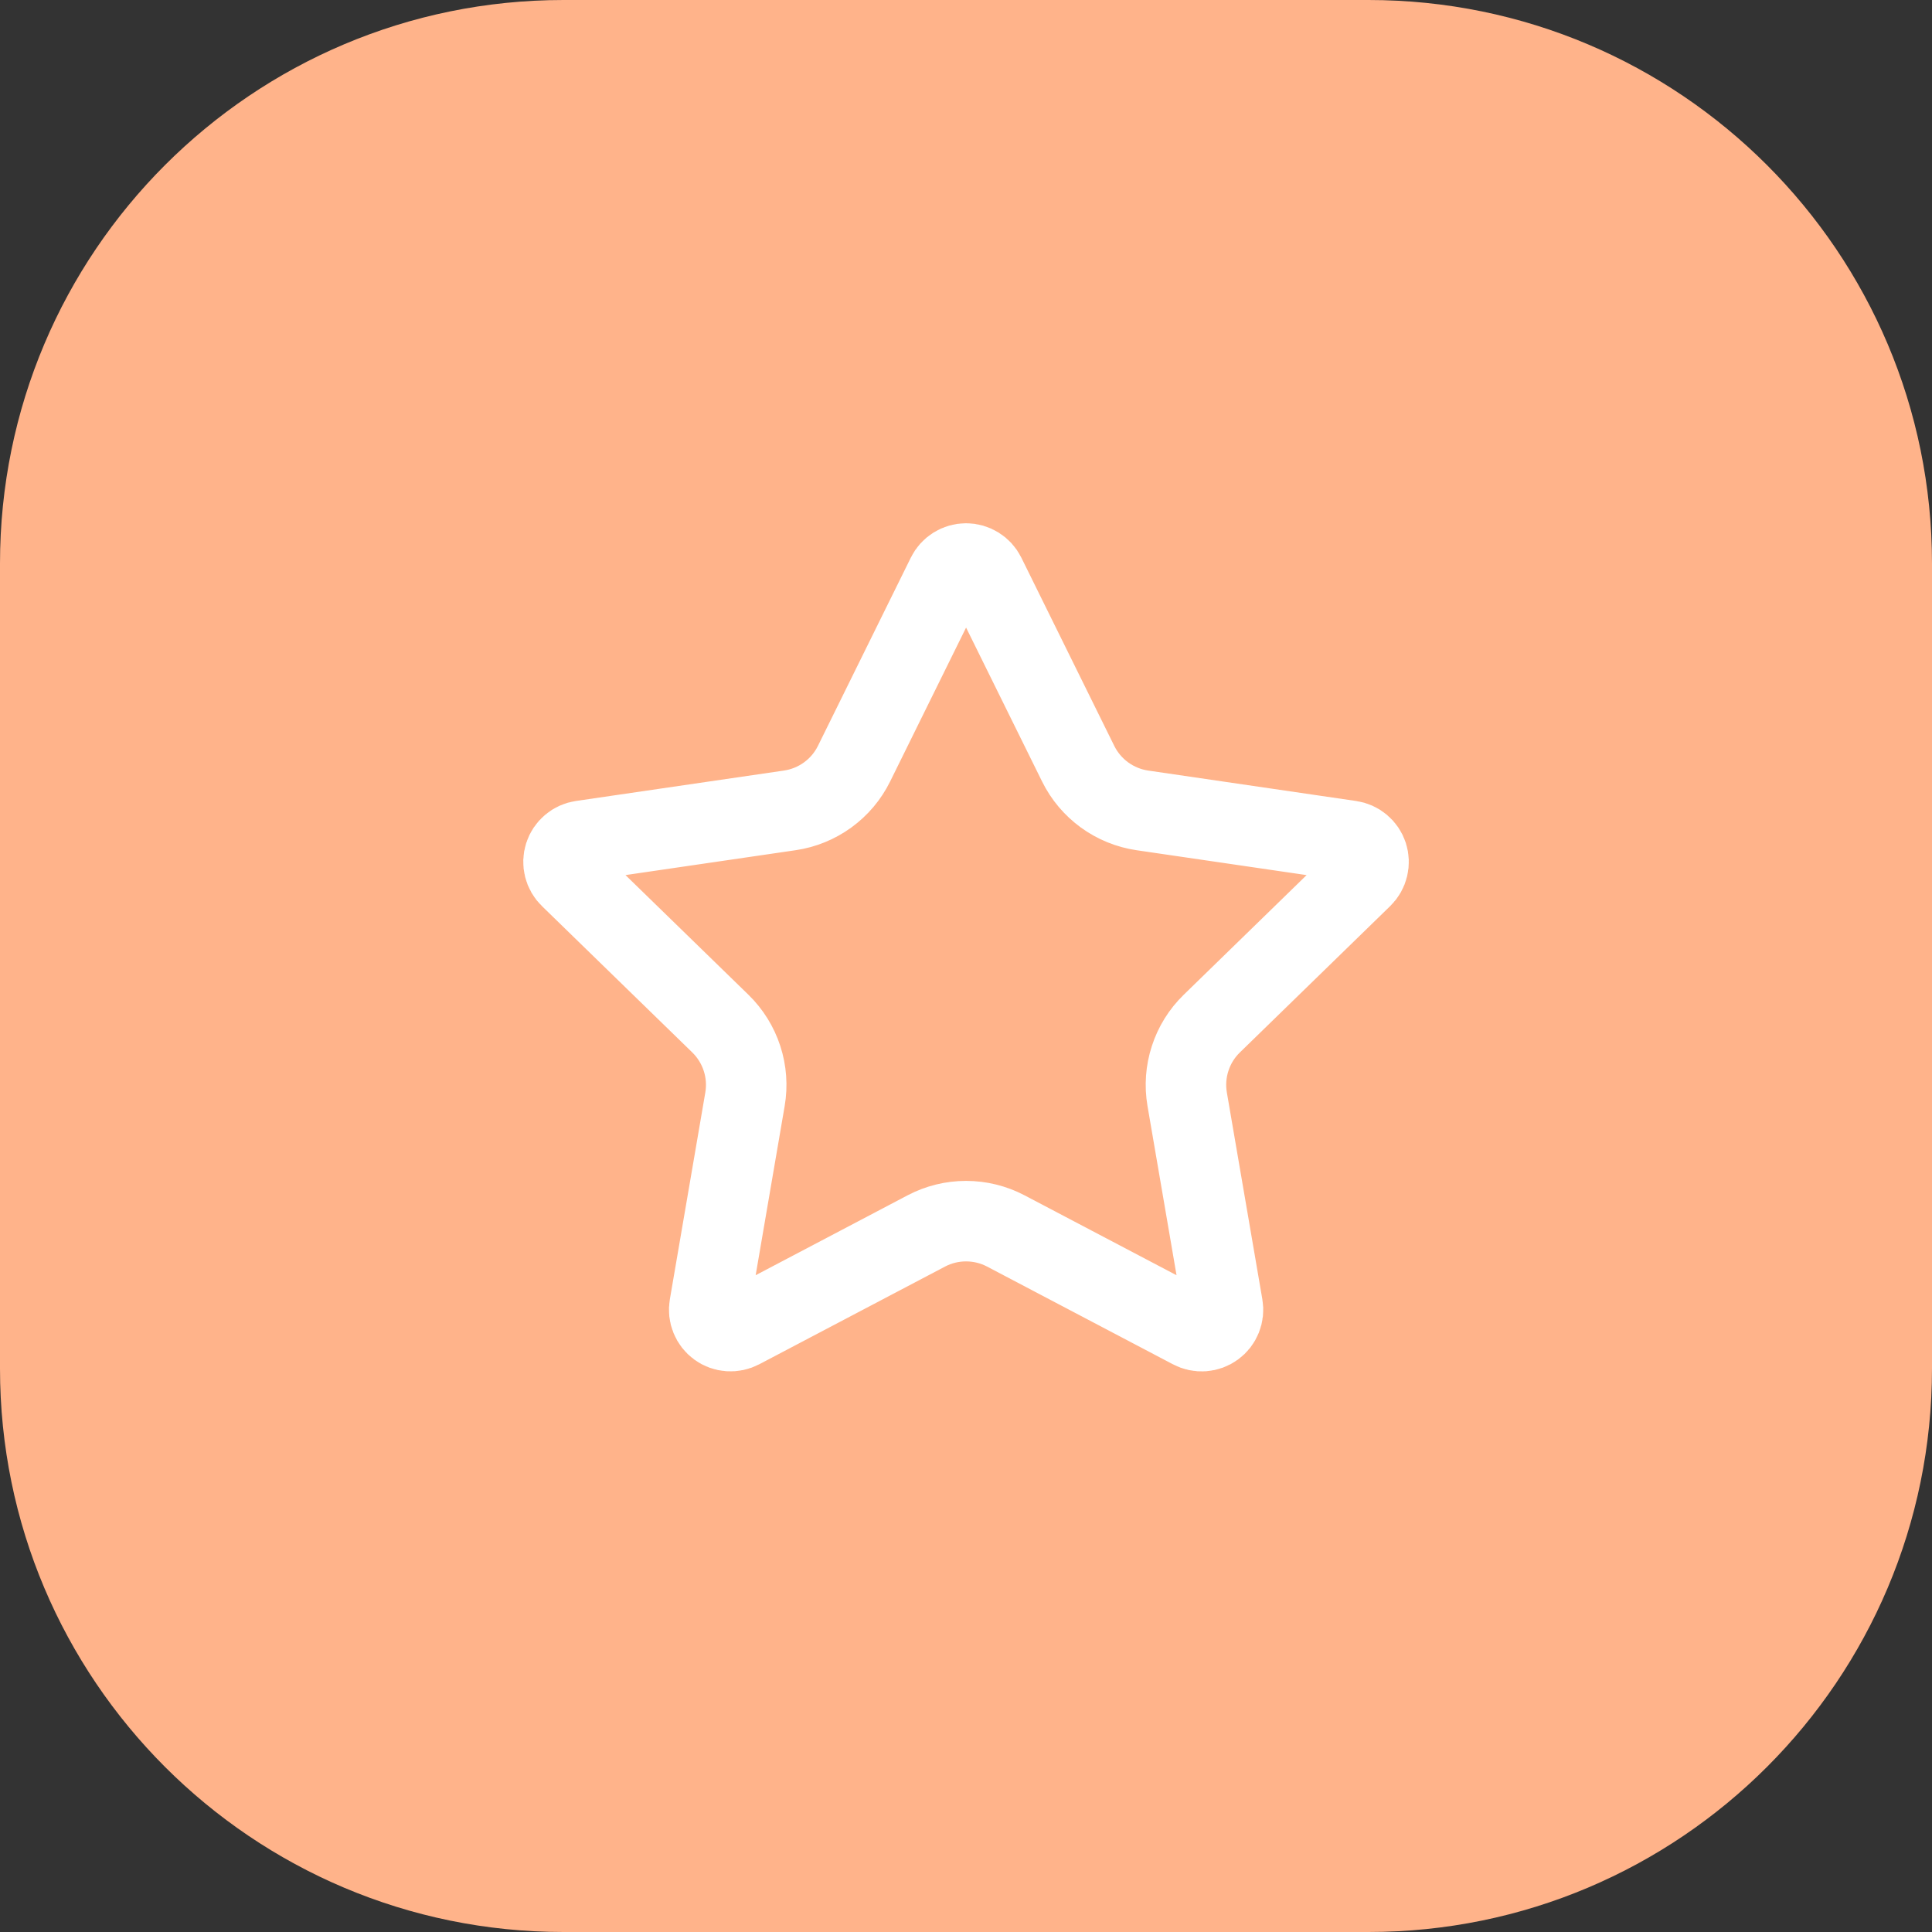<?xml version="1.0" encoding="utf-8"?>
<svg xmlns="http://www.w3.org/2000/svg" fill="none" height="100%" overflow="visible" preserveAspectRatio="none" style="display: block;" viewBox="0 0 48 48" width="100%">
<rect x="0" y="0" width="48" height="48" fill="#333333" stroke="none"/>
<g id="Container">
<path d="M0 14C0 6.268 6.268 0 14 0H34C41.732 0 48 6.268 48 14V34C48 41.732 41.732 48 34 48H14C6.268 48 0 41.732 0 34V14Z" fill="#FFB38A"/>
<g id="Icon">
<path d="M23.527 14.295C23.571 14.206 23.638 14.132 23.722 14.08C23.806 14.028 23.903 14 24.002 14C24.101 14 24.197 14.028 24.281 14.08C24.365 14.132 24.433 14.206 24.477 14.295L26.787 18.974C26.939 19.282 27.164 19.548 27.441 19.75C27.719 19.952 28.042 20.084 28.382 20.134L33.548 20.89C33.646 20.904 33.738 20.945 33.813 21.009C33.889 21.073 33.945 21.156 33.976 21.25C34.006 21.345 34.01 21.445 33.986 21.541C33.963 21.637 33.913 21.725 33.842 21.794L30.106 25.432C29.859 25.672 29.675 25.968 29.569 26.296C29.462 26.623 29.437 26.971 29.495 27.31L30.377 32.45C30.394 32.548 30.384 32.648 30.346 32.741C30.309 32.833 30.247 32.913 30.166 32.971C30.086 33.029 29.991 33.064 29.892 33.071C29.793 33.078 29.694 33.057 29.606 33.01L24.988 30.582C24.683 30.422 24.345 30.339 24.001 30.339C23.658 30.339 23.319 30.422 23.015 30.582L18.398 33.01C18.31 33.056 18.211 33.077 18.112 33.07C18.013 33.063 17.918 33.029 17.838 32.97C17.758 32.912 17.696 32.832 17.659 32.74C17.621 32.648 17.611 32.548 17.628 32.45L18.509 27.311C18.567 26.972 18.542 26.623 18.435 26.296C18.329 25.969 18.144 25.672 17.898 25.432L14.162 21.795C14.09 21.726 14.04 21.638 14.016 21.542C13.992 21.446 13.995 21.345 14.026 21.25C14.056 21.156 14.113 21.072 14.189 21.008C14.265 20.944 14.357 20.903 14.456 20.889L19.621 20.134C19.961 20.084 20.284 19.953 20.562 19.751C20.841 19.549 21.066 19.282 21.218 18.974L23.527 14.295Z" id="Vector" stroke="white" stroke-linecap="round" stroke-width="2"/>
</g>
</g>
</svg>